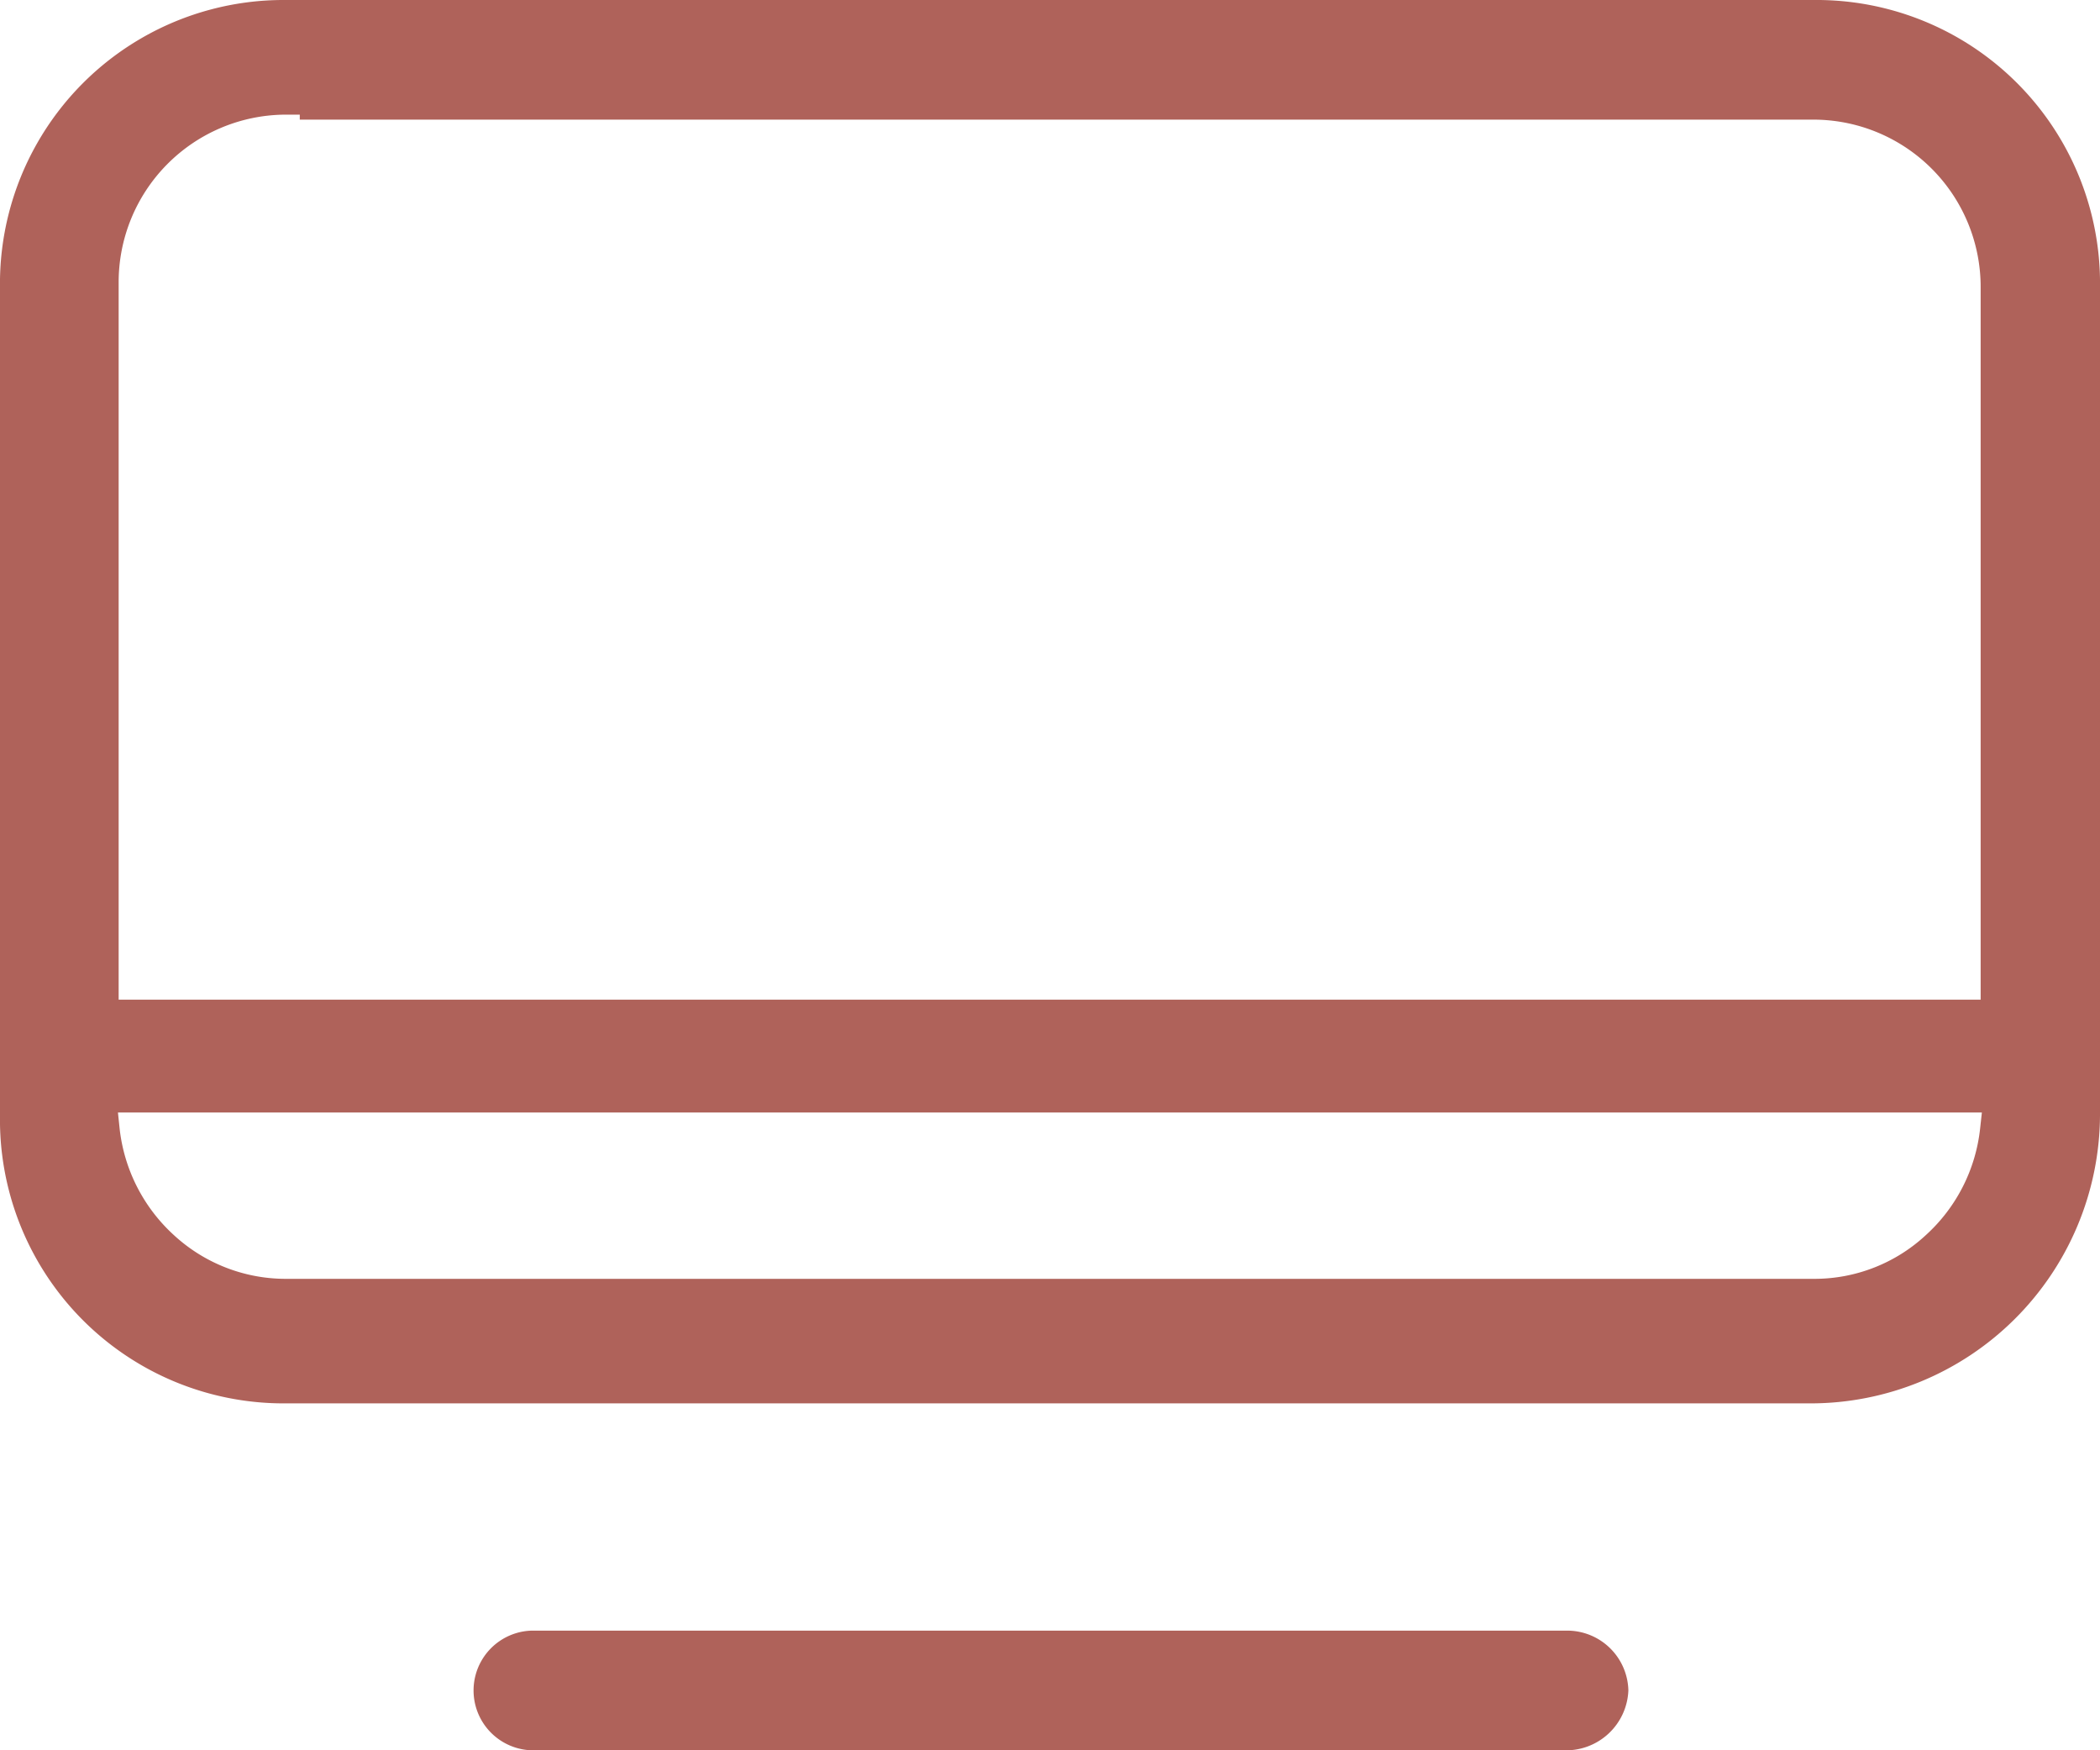<svg xmlns="http://www.w3.org/2000/svg" width="24" height="20" viewBox="0 0 24 20">
  <defs>
    <style>
      .cls-1 {
        fill: #af625a;
        fill-rule: evenodd;
      }
    </style>
  </defs>
  <path id="形状_15" data-name="形状 15" class="cls-1" d="M998,634.747a3.241,3.241,0,0,0,3.26,3.289h17.42a3.309,3.309,0,0,0,3.32-3.289v-9.458a3.239,3.239,0,0,0-3.26-3.289h-17.48a3.241,3.241,0,0,0-3.26,3.289v9.458Zm1.356-9.515a1.915,1.915,0,0,1,1.9-1.922h0.17v0.057h17.31a1.912,1.912,0,0,1,1.9,1.922v8.134H999.356v-8.191Zm21.294,9.48-0.02.183a1.924,1.924,0,0,1-.62,1.218,1.871,1.871,0,0,1-1.27.5h-17.48a1.884,1.884,0,0,1-1.273-.5,1.934,1.934,0,0,1-.62-1.218l-0.019-.183h21.3Zm-4.72,5.921h-11.86a0.684,0.684,0,0,0,0,1.367h11.8a0.713,0.713,0,0,0,.74-0.684A0.7,0.7,0,0,0,1015.93,640.633Z" transform="translate(-998 -622)"/>
</svg>

